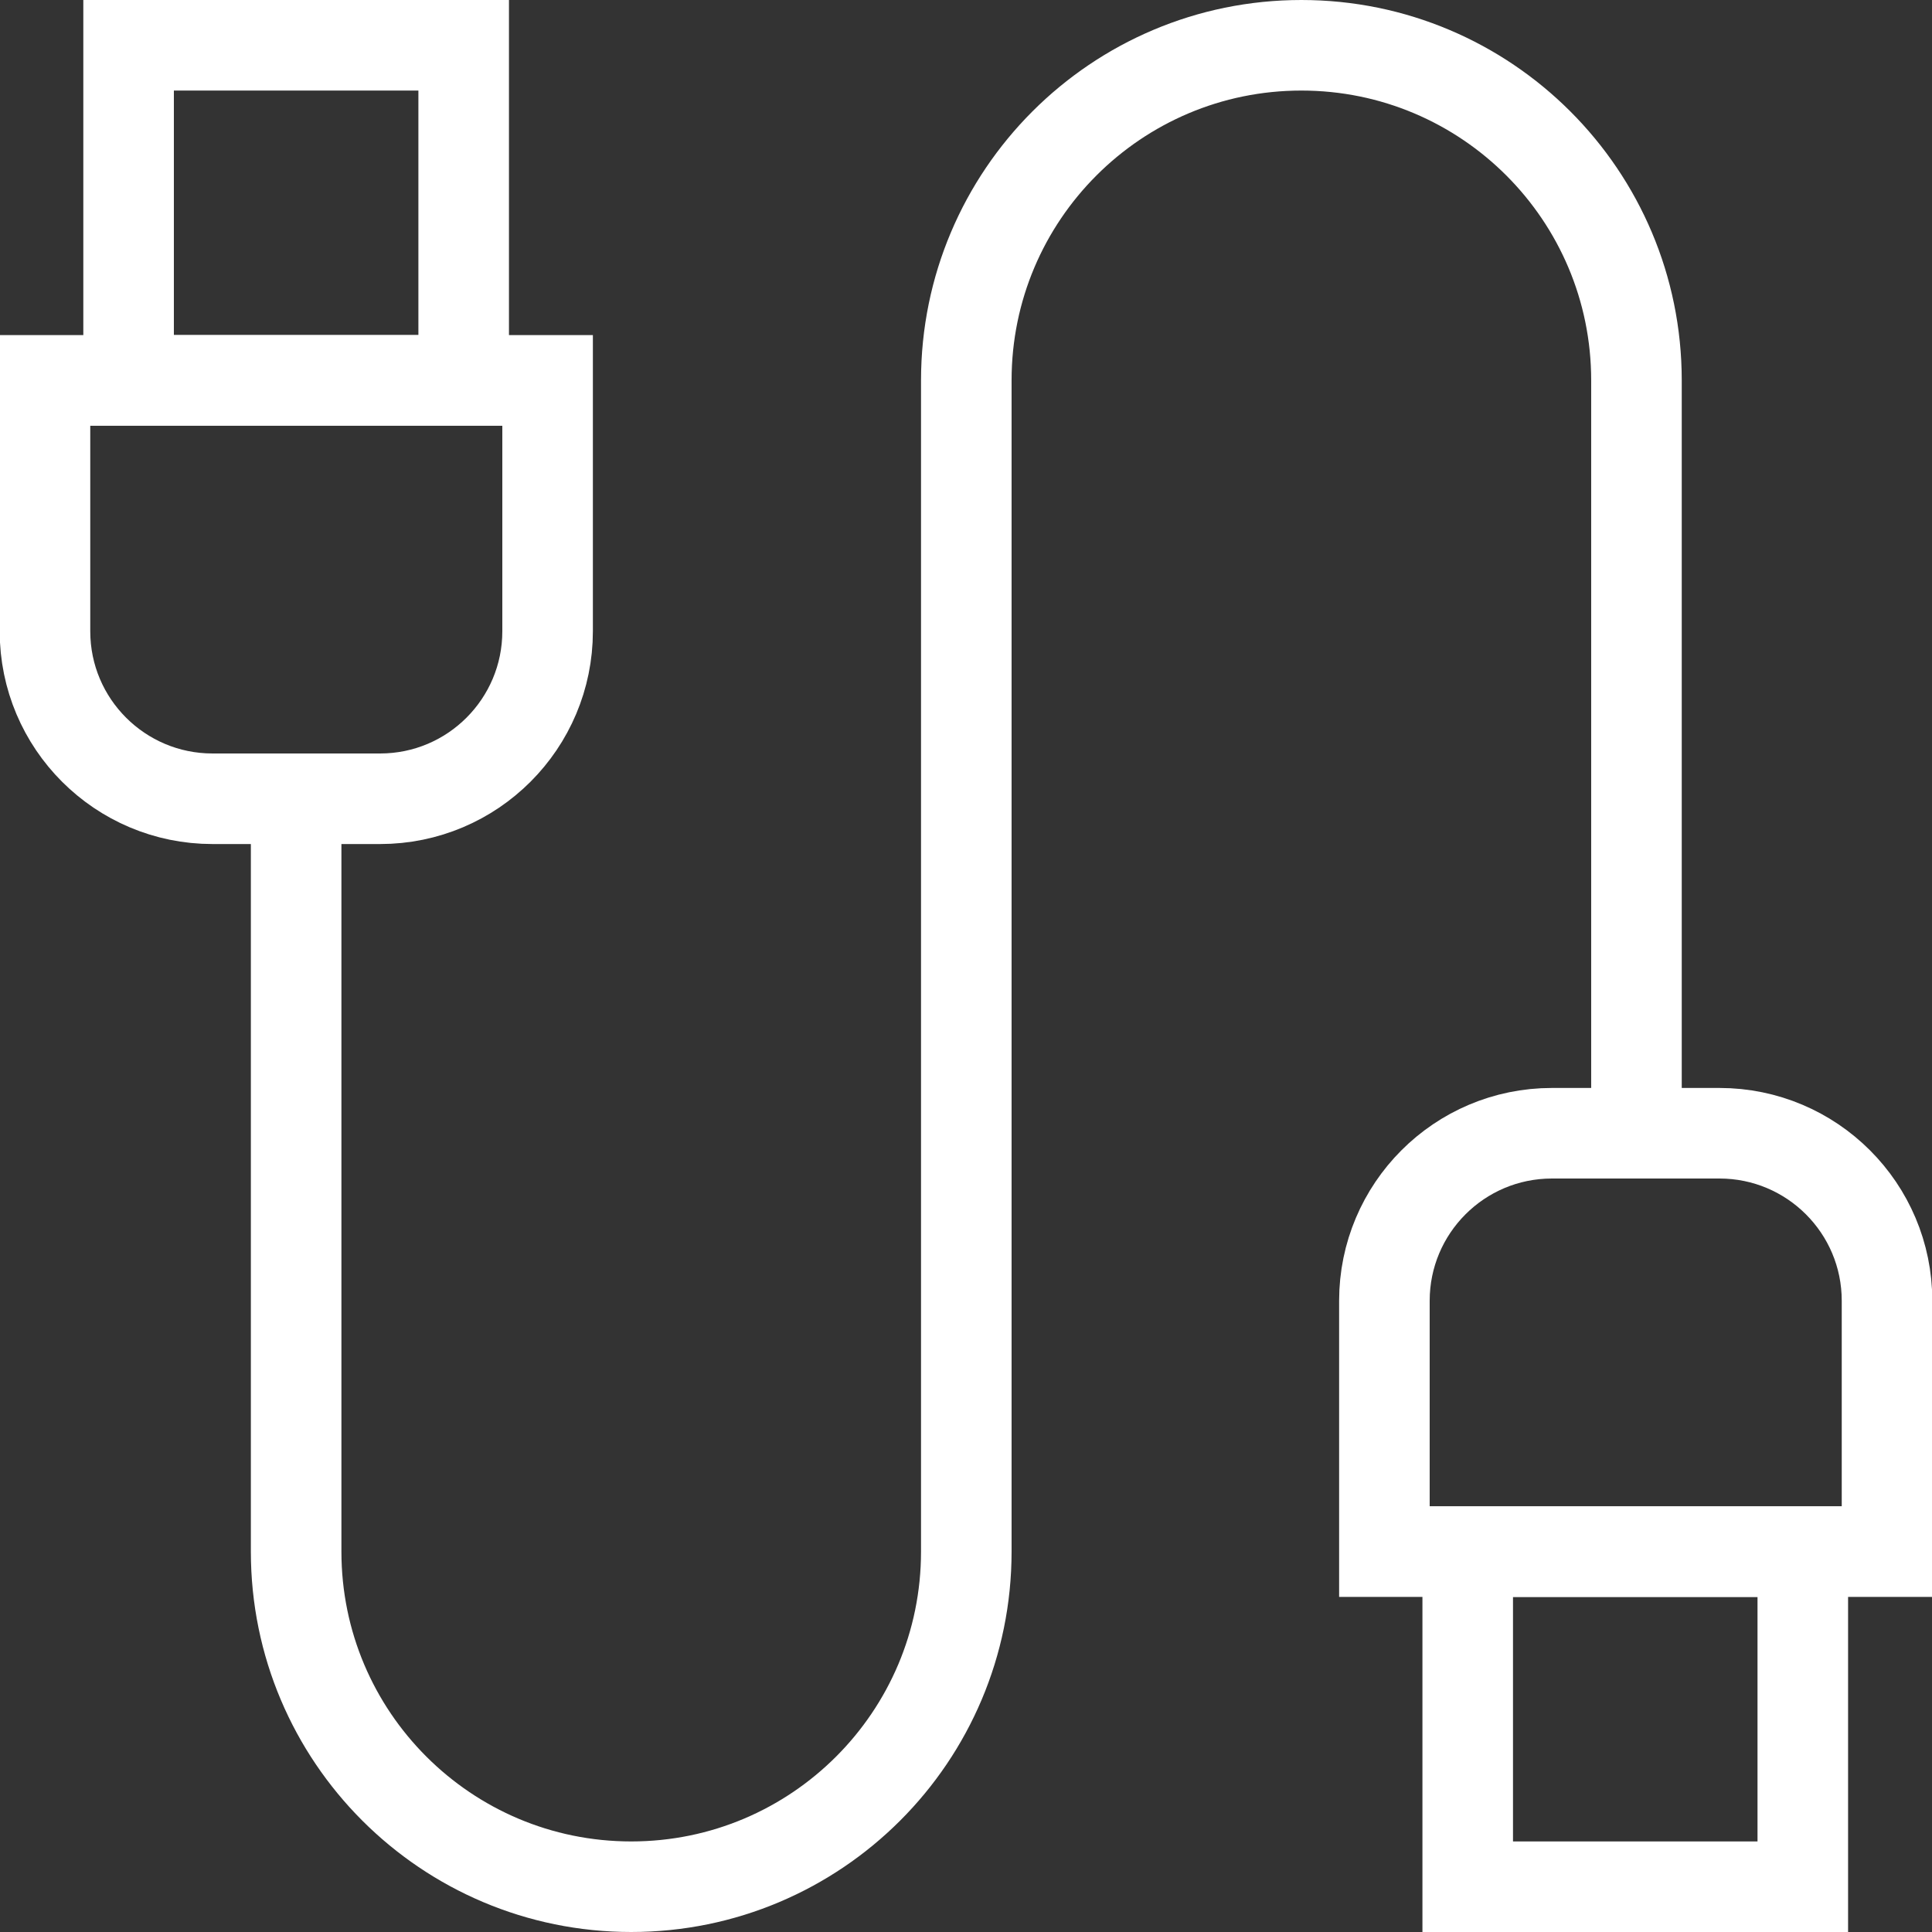 <svg xmlns="http://www.w3.org/2000/svg" id="Pictos" width="64" height="64" viewBox="0 0 64 64"><rect x="0" y="0" width="64" height="64" fill="#333333" stroke="none"/><path d="M1.5,12.6h16.64v8.31c0,3.06-2.48,5.55-5.55,5.55h-5.55c-3.06,0-5.55-2.48-5.55-5.55v-8.31h0Z" fill="none" stroke="#fff" stroke-miterlimit="10" stroke-width="3"></path><rect x="4.26" y="1.5" width="11.1" height="11.1" fill="none" stroke="#fff" stroke-miterlimit="10" stroke-width="3"></rect><path d="M62.5,51.4h-16.64v-8.31c0-3.06,2.48-5.55,5.55-5.55h5.55c3.06,0,5.55,2.48,5.55,5.55v8.31h0Z" fill="none" stroke="#fff" stroke-miterlimit="10" stroke-width="3"></path><rect x="48.62" y="51.4" width="11.1" height="11.1" fill="none" stroke="#fff" stroke-miterlimit="10" stroke-width="3"></rect><path d="M9.81,26.45v24.95c0,6.13,4.97,11.1,11.1,11.1h0c6.13,0,11.1-4.97,11.1-11.1V12.6c0-6.13,4.97-11.1,11.1-11.1h0c6.13,0,11.1,4.97,11.1,11.1v24.95" fill="none" stroke="#fff" stroke-miterlimit="10" stroke-width="3"></path></svg>